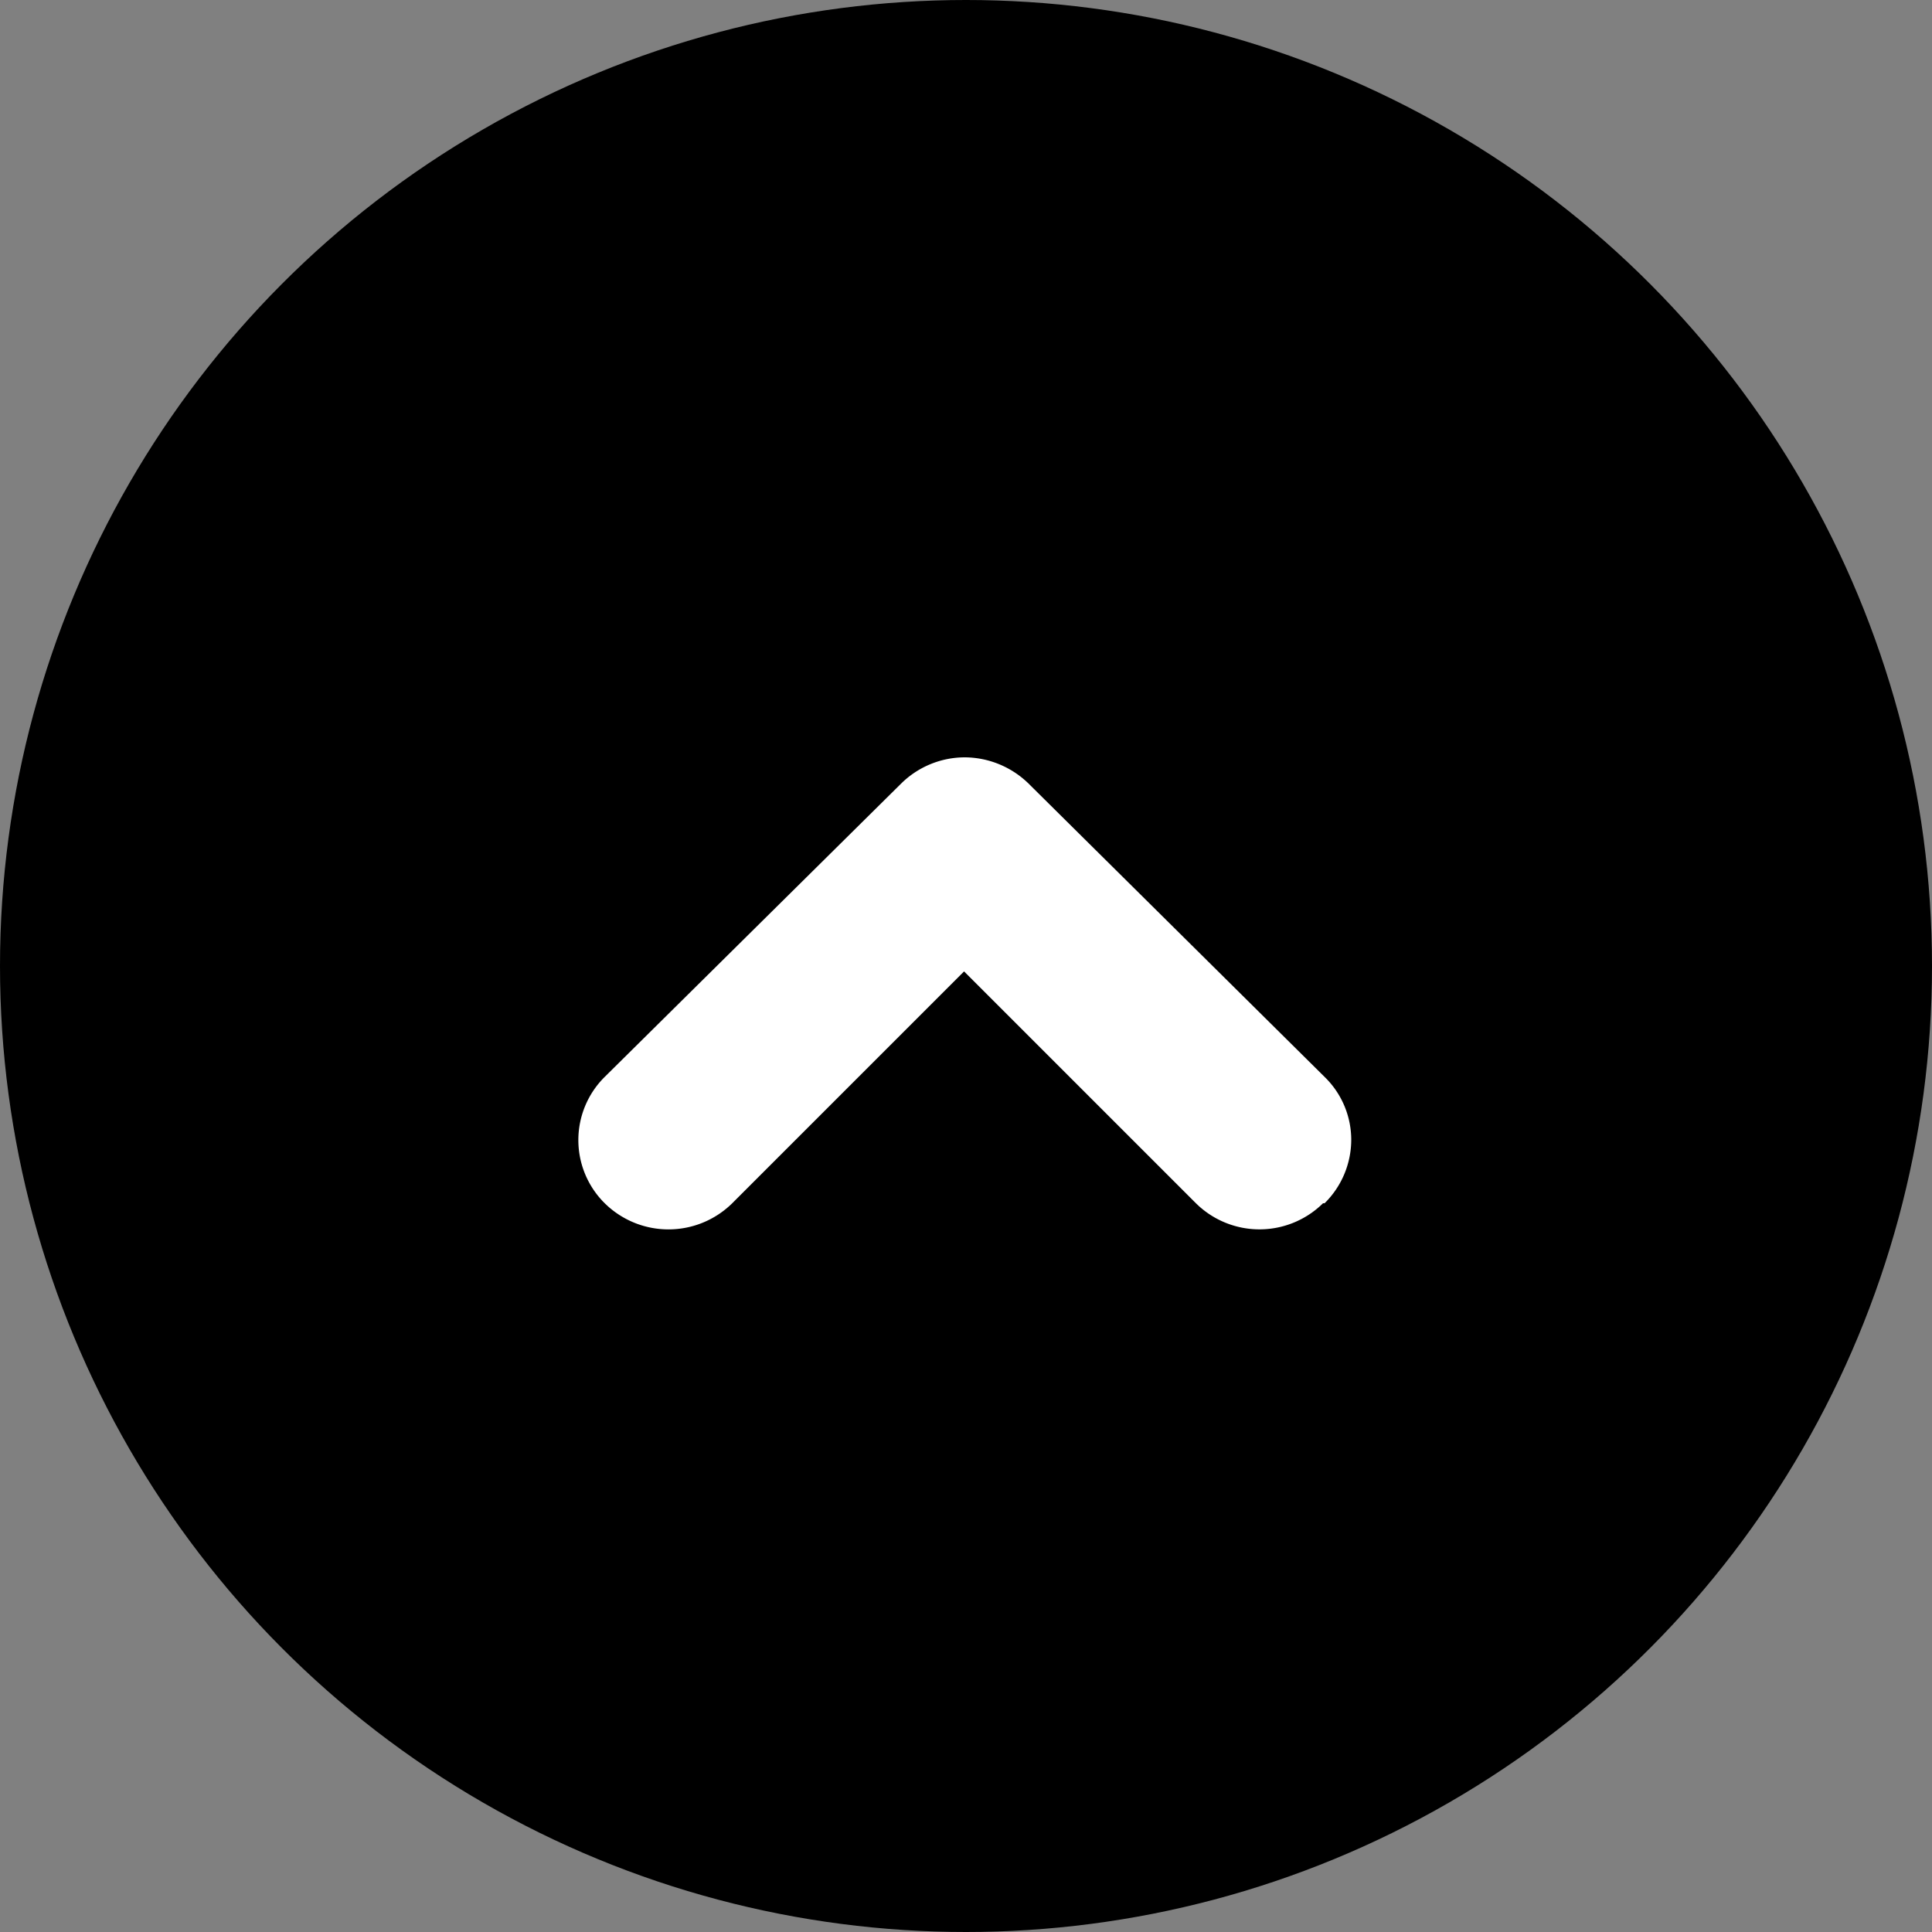 <svg id="レイヤー_1" data-name="レイヤー 1" xmlns="http://www.w3.org/2000/svg" width="50" height="50" viewBox="0 0 50 50"><rect x="0" y="0" width="50" height="50" fill="#808080" stroke="none"/><defs><style>.cls-1{fill:#fff;}</style></defs><circle cx="25" cy="25" r="25"/><path class="cls-1" d="M34.24,31.14a2.34,2.34,0,0,1-3.29,0h0l-6-6-6,6h0a2.35,2.35,0,0,1-3.3,0h0a2.3,2.3,0,0,1,0-3.27h0l7.67-7.59a2.35,2.35,0,0,1,1.65-.68h0a2.38,2.38,0,0,1,1.65.68h0l7.66,7.59a2.27,2.27,0,0,1,.69,1.63h0a2.31,2.31,0,0,1-.69,1.64Z" transform="translate(0)"/></svg>